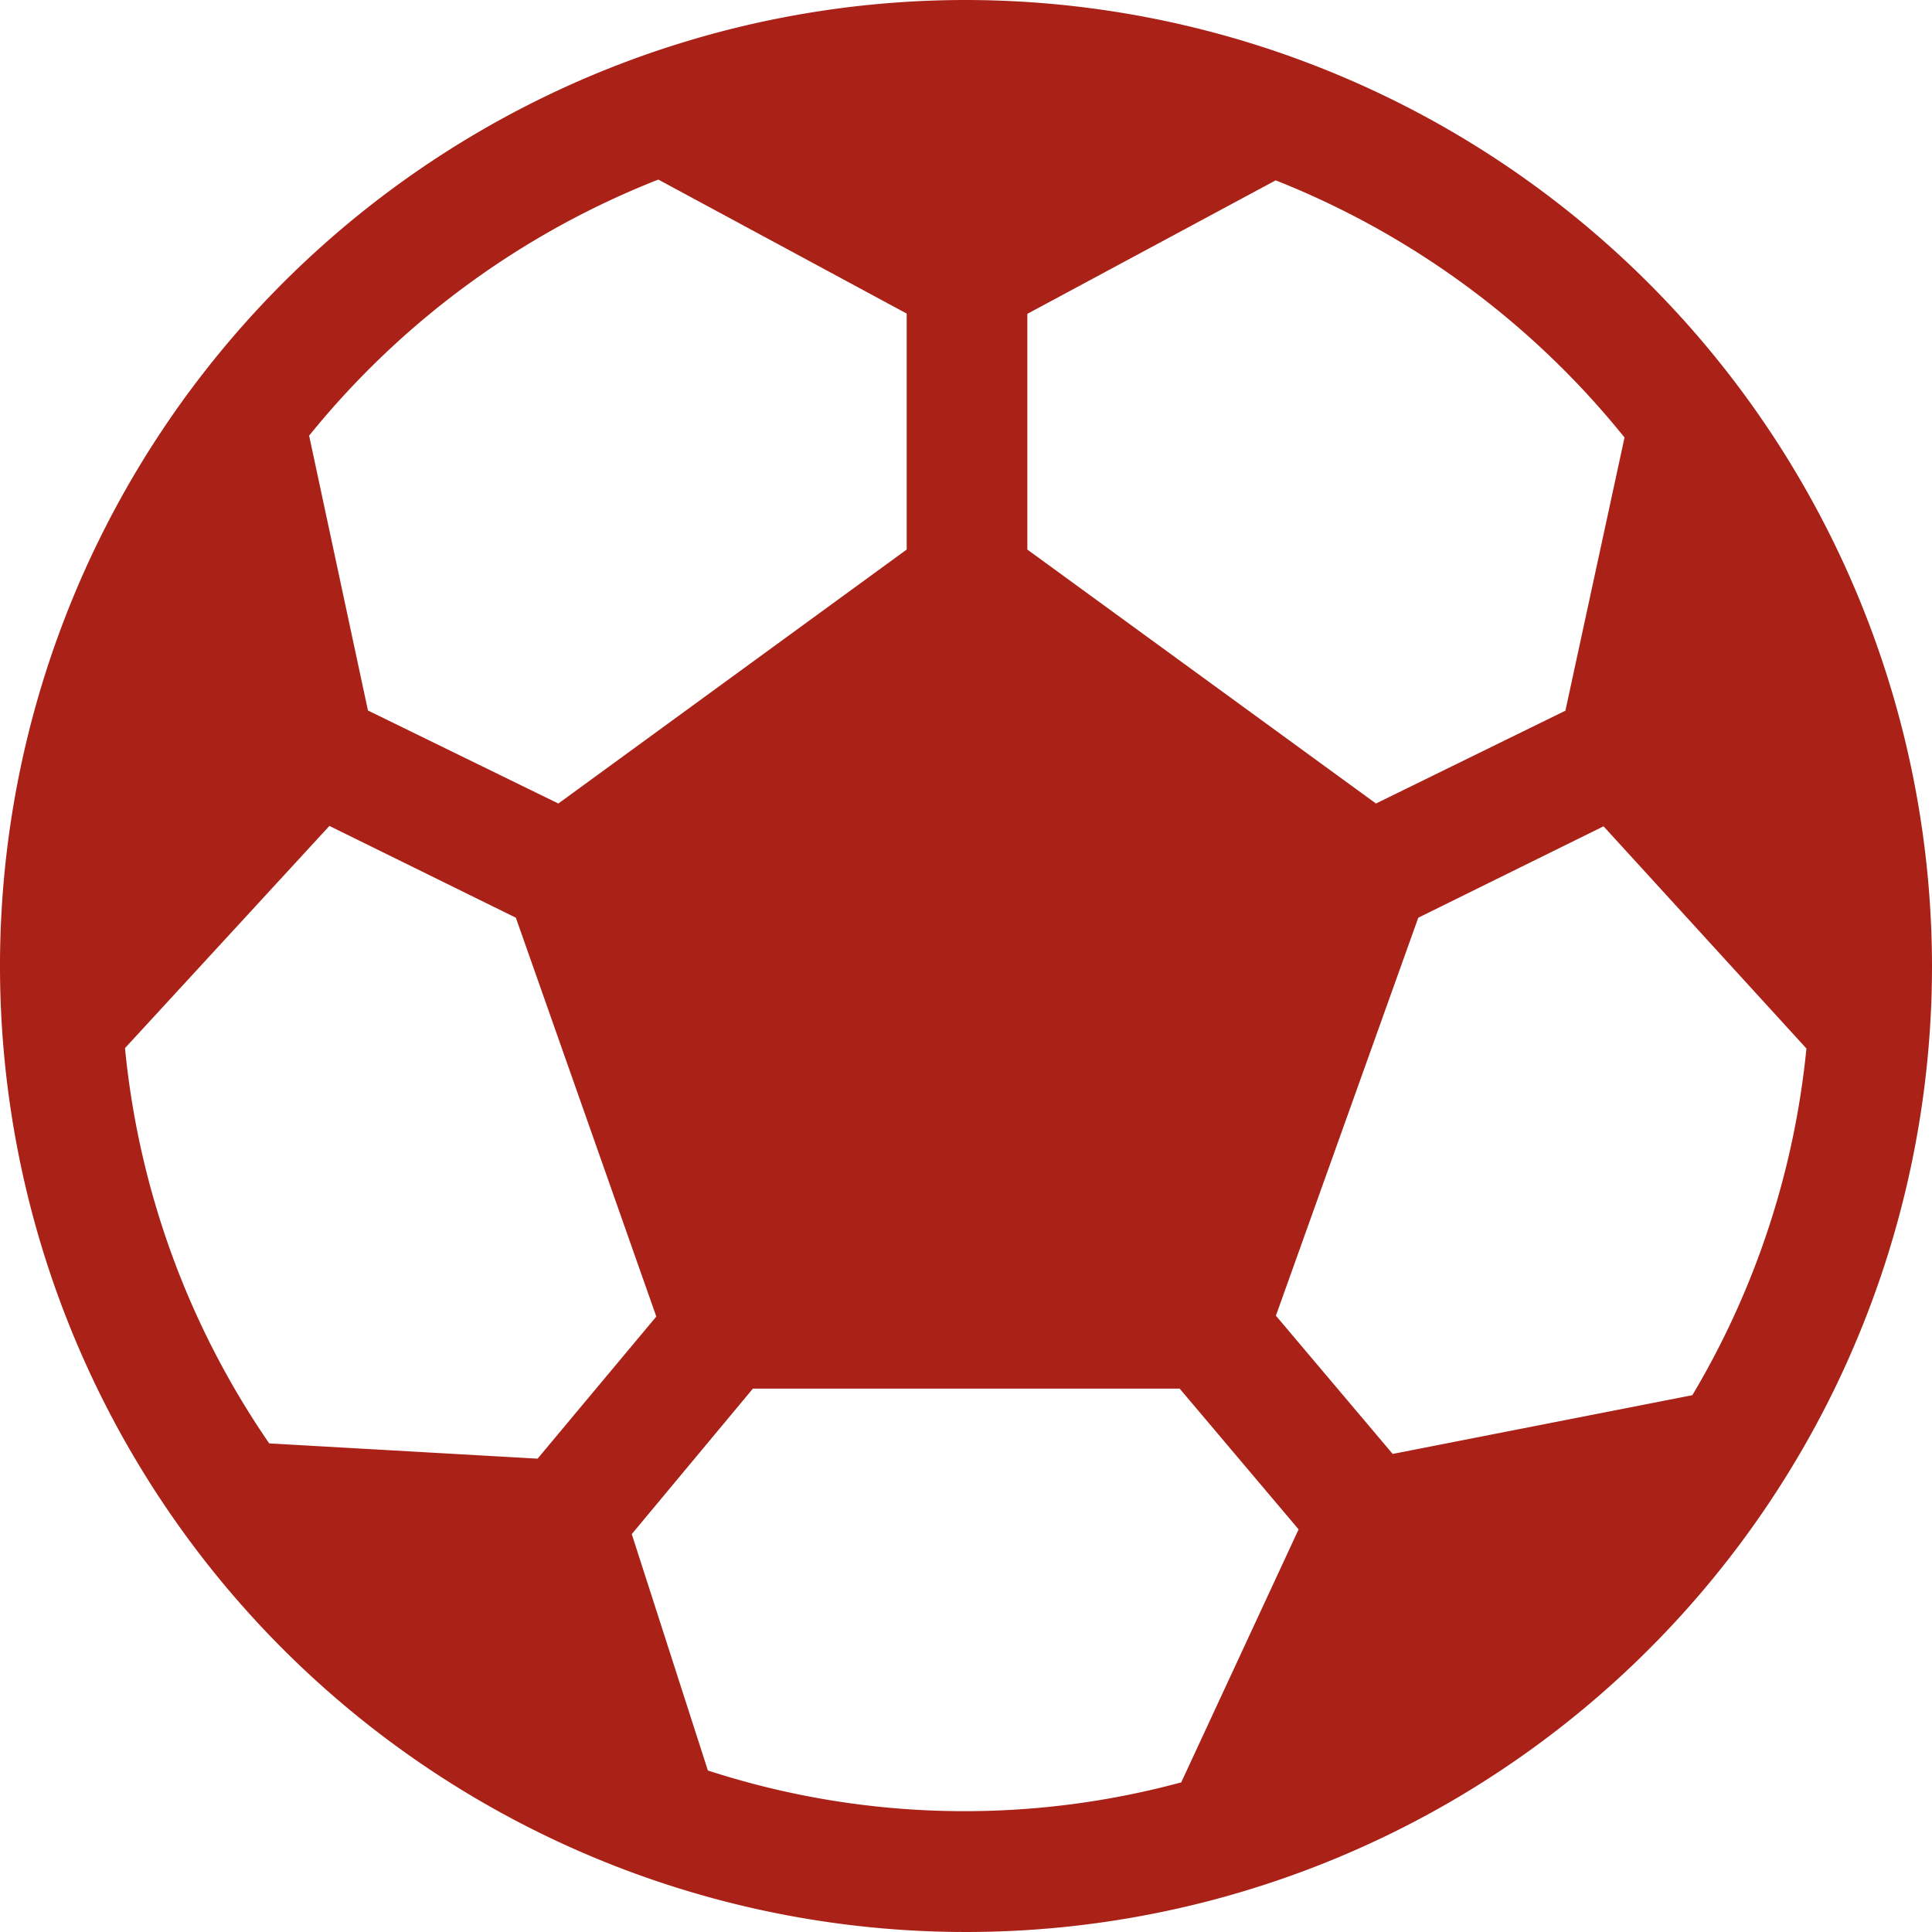 <svg id="soccer-ball" xmlns="http://www.w3.org/2000/svg" width="20" height="20" viewBox="0 0 20 20">
  <g id="Group_2491" data-name="Group 2491">
    <path id="Path_3536" data-name="Path 3536" d="M10,0A10,10,0,1,0,20,10,10.012,10.012,0,0,0,10,0Zm.635,3.249,2.571-1.382a8.791,8.791,0,0,1,3.611,2.662l-.612,2.828-1.961.961L10.635,5.689Zm-3.82-1.39L9.386,3.246V5.689L5.78,8.318,3.809,7.355,3.2,4.51A8.779,8.779,0,0,1,6.815,1.859ZM2.787,14.942A8.692,8.692,0,0,1,1.294,10.85l2.116-2.3L5.34,9.5l1.454,4.129L5.565,15.1Zm9.441,3.509a8.589,8.589,0,0,1-4.9-.123L6.54,15.881l1.254-1.506h4.418l1.231,1.457Zm2.189-3.4-1.209-1.431L14.682,9.5,16.6,8.554l2.1,2.3a8.668,8.668,0,0,1-1.181,3.589Z" fill="#aa2217"/>
  </g>
</svg>
